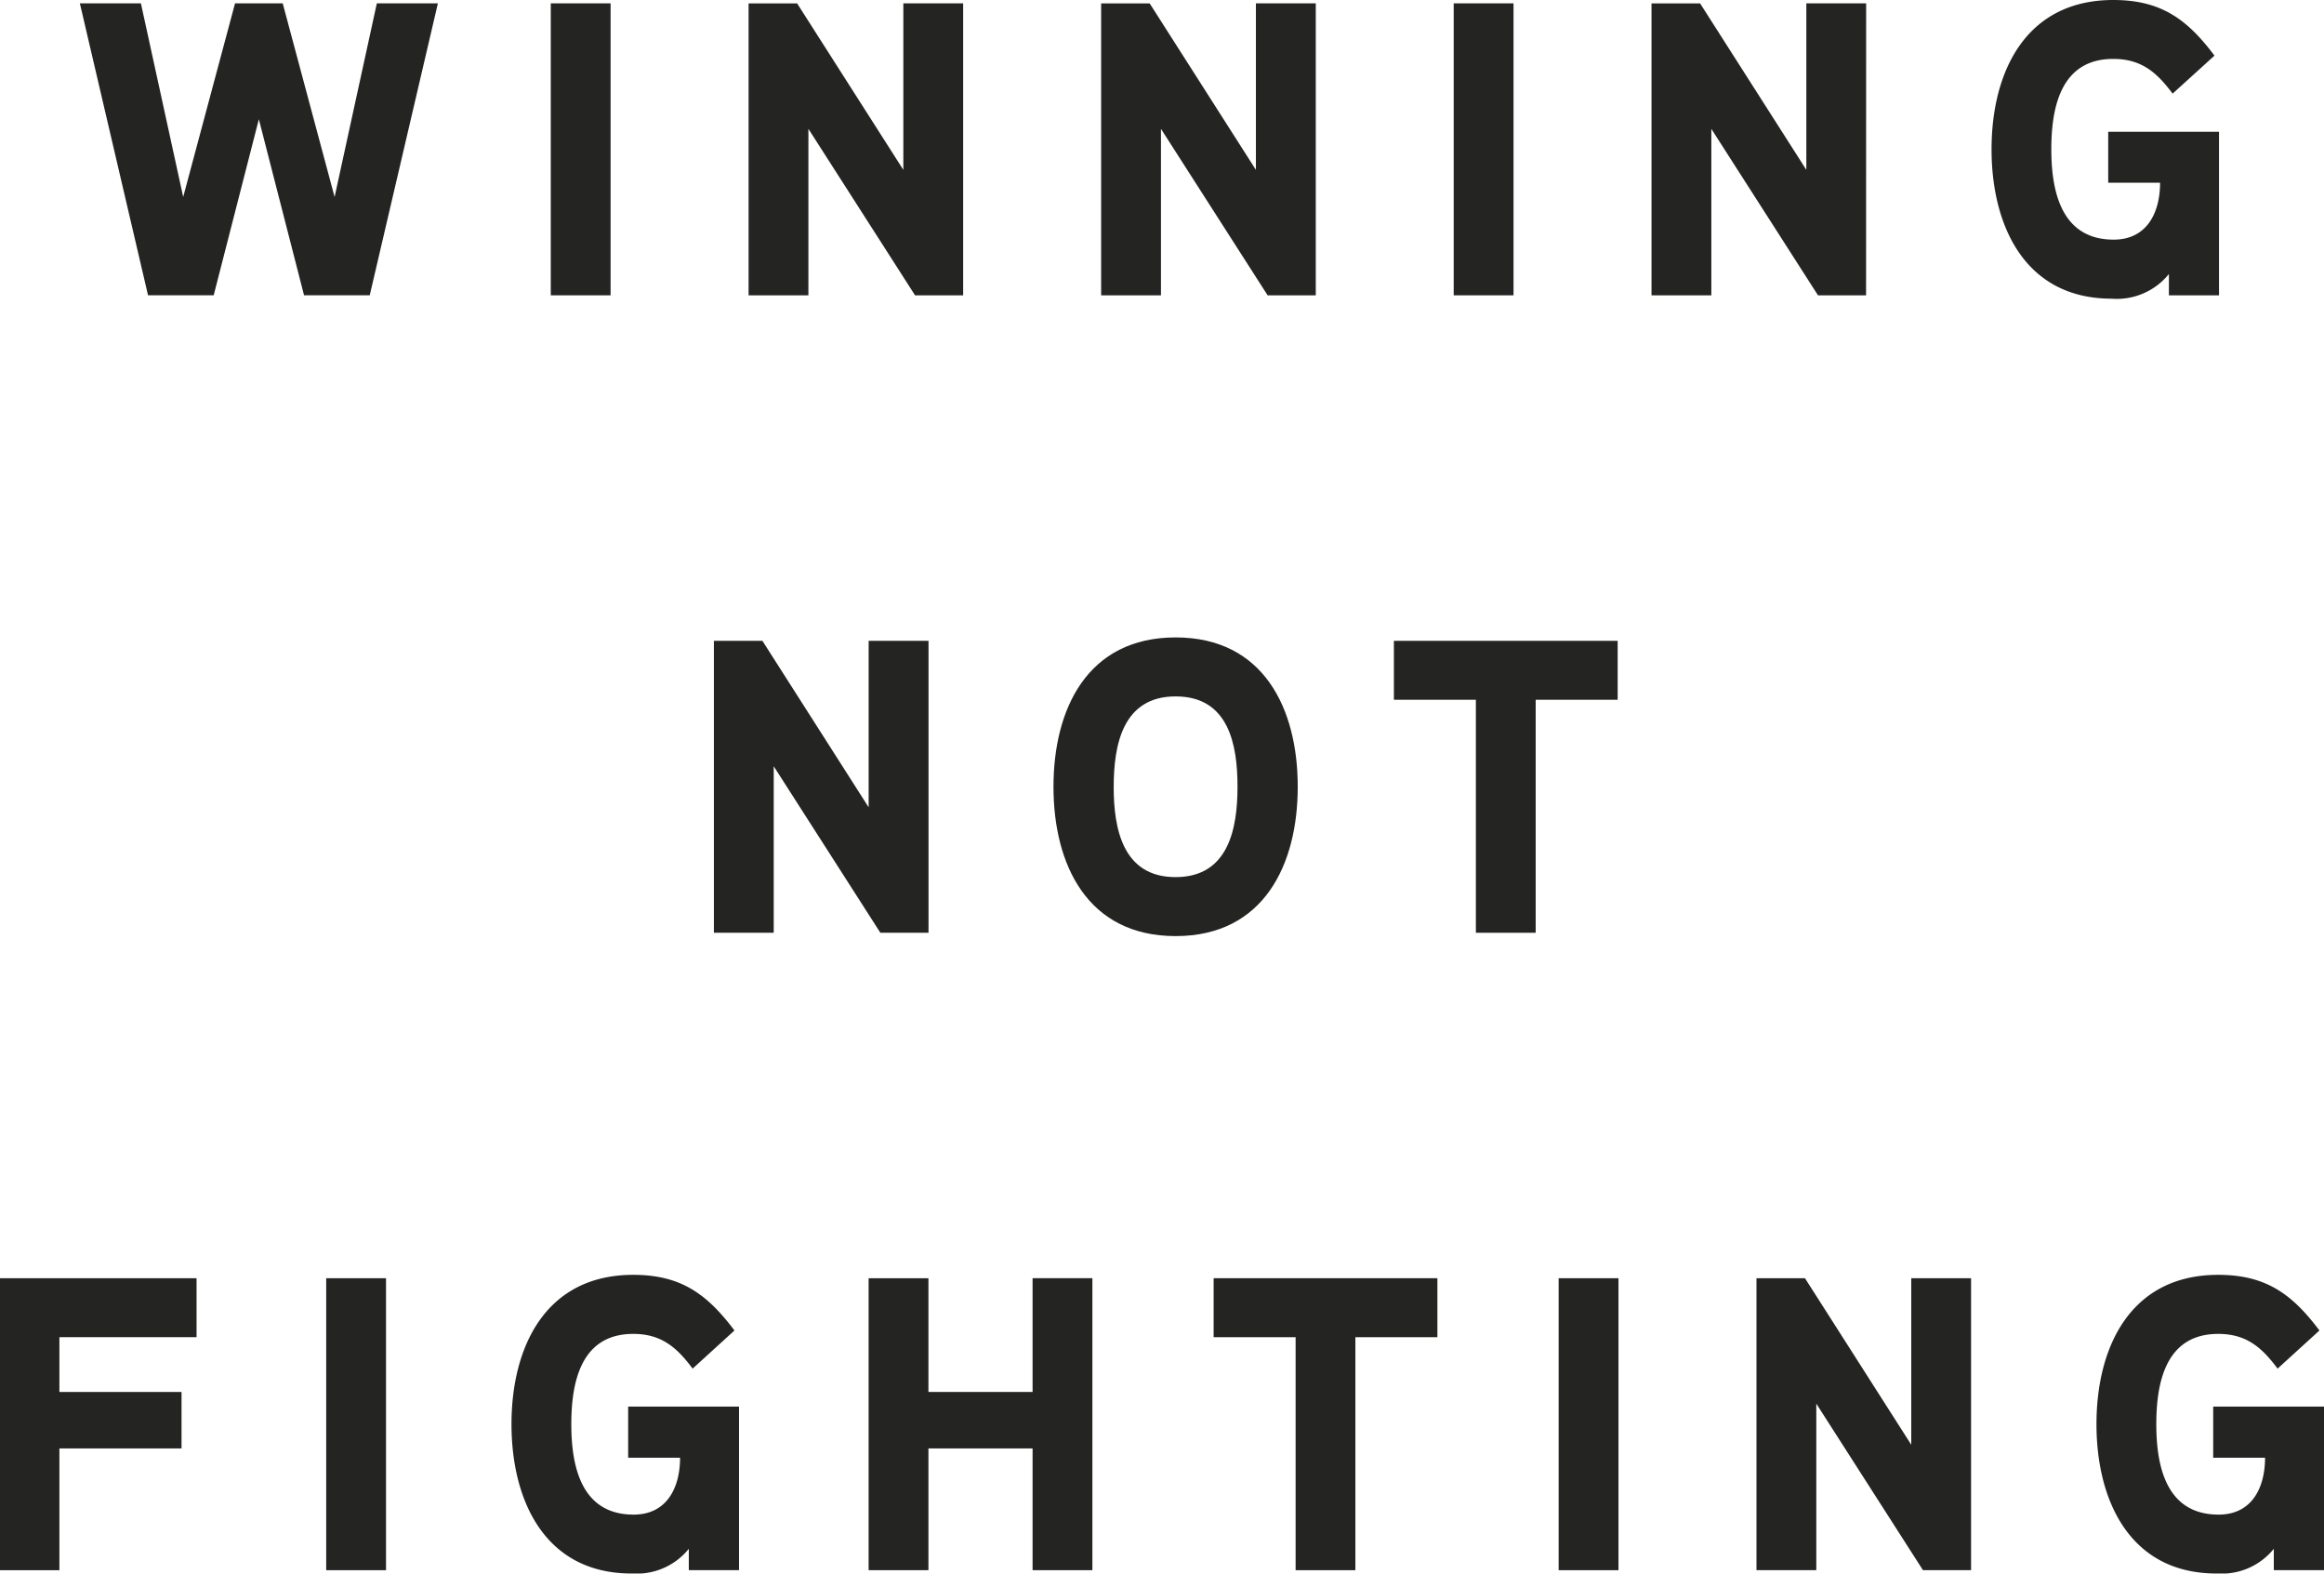 <?xml version="1.0" encoding="UTF-8"?> <svg xmlns="http://www.w3.org/2000/svg" xmlns:xlink="http://www.w3.org/1999/xlink" id="Group_129" data-name="Group 129" width="351.748" height="238.134" viewBox="0 0 351.748 238.134"><defs><clipPath id="clip-path"><rect id="Rectangle_105" data-name="Rectangle 105" width="351.748" height="238.134" fill="none"></rect></clipPath></defs><path id="Path_240" data-name="Path 240" d="M50.392.228,44,29.532,36.147.228H28.932l-7.848,29.3-6.4-29.3H5.445L15.764,44.41H25.7l6.836-26.644L39.377,44.41h9.94L59.634.228Z" transform="translate(6.643 0.279)" fill="#242422"></path><rect id="Rectangle_101" data-name="Rectangle 101" width="9.054" height="44.186" transform="translate(83.362 0.506)" fill="#242422"></rect><path id="Path_241" data-name="Path 241" d="M74.457.228v25.2L58.379.233H51.032V44.414h9.056V19.22L76.229,44.414h7.282V.228Z" transform="translate(62.268 0.279)" fill="#242422"></path><path id="Path_242" data-name="Path 242" d="M98.491.228v25.2L82.412.233H75.068V44.414h9.054V19.22l16.143,25.194h7.289V.228Z" transform="translate(91.595 0.279)" fill="#242422"></path><rect id="Rectangle_102" data-name="Rectangle 102" width="9.054" height="44.186" transform="translate(220.024 0.506)" fill="#242422"></rect><path id="Path_243" data-name="Path 243" d="M136.022.228v25.2L119.942.233h-7.353V44.414h9.054V19.22l16.143,25.194h7.278L145.074.228Z" transform="translate(137.375 0.279)" fill="#242422"></path><g id="Group_85" data-name="Group 85" transform="translate(0 0)"><g id="Group_84" data-name="Group 84" clip-path="url(#clip-path)"><path id="Path_244" data-name="Path 244" d="M170.2,44.7V19.941H153.429v7.713h7.85c0,4.5-1.963,8.61-7.027,8.61-7.915,0-9.433-7.28-9.433-13.674s1.456-13.674,9.369-13.674c4.243,0,6.585,2.025,8.989,5.253l6.336-5.75C165.338,2.846,161.349,0,154.2,0c-13.237,0-18.427,10.832-18.427,22.6,0,11.585,5.069,22.6,18.168,22.6a10.125,10.125,0,0,0,8.674-3.734V44.7Z" transform="translate(165.658 0)" fill="#242422"></path><path id="Path_245" data-name="Path 245" d="M81.153,87.863V43.682H72.091V68.876L56.012,43.682H48.668V87.863h9.054v-25.2l16.143,25.2Z" transform="translate(59.383 53.299)" fill="#242422"></path><path id="Path_246" data-name="Path 246" d="M108.789,66.05c0-11.776-5.129-22.6-18.485-22.6S71.819,54.274,71.819,66.05s5.129,22.6,18.485,22.6,18.485-10.825,18.485-22.6m-27.854,0c0-6.394,1.392-13.674,9.369-13.674,8.037,0,9.369,7.28,9.369,13.674S98.281,79.724,90.3,79.724s-9.369-7.28-9.369-13.674" transform="translate(87.63 53.015)" fill="#242422"></path><path id="Path_247" data-name="Path 247" d="M116.486,87.863V52.6h12.408V43.682H95.026V52.6h12.408V87.863Z" transform="translate(115.947 53.299)" fill="#242422"></path><path id="Path_248" data-name="Path 248" d="M8.99,112.886H27.475v-8.548H8.99V96.052H29.75V87.132H0v44.181H8.99Z" transform="translate(0 106.315)" fill="#242422"></path><rect id="Rectangle_103" data-name="Rectangle 103" width="9.054" height="44.186" transform="translate(49.372 193.442)" fill="#242422"></rect><path id="Path_249" data-name="Path 249" d="M61.71,128.365v3.228h7.6v-24.75H52.532v7.735h7.855c0,4.491-1.963,8.608-7.029,8.608-7.913,0-9.431-7.275-9.431-13.672S45.383,95.837,53.3,95.837c4.24,0,6.583,2.027,8.989,5.255l6.33-5.772C64.436,89.75,60.449,86.9,53.3,86.9c-13.234,0-18.427,10.837-18.427,22.6,0,11.583,5.071,22.6,18.17,22.6.042,0,.082,0,.124,0h1.3a10.114,10.114,0,0,0,7.244-3.739" transform="translate(42.544 106.03)" fill="#242422"></path><path id="Path_250" data-name="Path 250" d="M93.084,131.317V87.127H84.033v17.217H68.27V87.136H59.216v44.181H68.27V112.89H84.033v18.427Z" transform="translate(72.253 106.309)" fill="#242422"></path><path id="Path_251" data-name="Path 251" d="M82.737,96.056H95.146v35.261h9.045V96.056h12.415V87.129H82.737Z" transform="translate(100.952 106.311)" fill="#242422"></path><rect id="Rectangle_104" data-name="Rectangle 104" width="9.054" height="44.186" transform="translate(235.909 193.442)" fill="#242422"></rect><path id="Path_252" data-name="Path 252" d="M119.744,87.132v44.181H128.8v-25.2l16.143,25.2h7.28V87.13h-9.052v25.2L127.086,87.132Z" transform="translate(146.106 106.312)" fill="#242422"></path><path id="Path_253" data-name="Path 253" d="M160.589,114.578h7.85c0,4.491-1.963,8.608-7.027,8.608-7.915,0-9.433-7.275-9.433-13.672s1.456-13.676,9.369-13.676c4.243,0,6.585,2.027,8.989,5.255l6.332-5.772C172.493,89.75,168.5,86.9,161.35,86.9c-13.237,0-18.427,10.837-18.427,22.6,0,11.583,5.069,22.6,18.168,22.6.042,0,.082,0,.124,0h1.3a10.115,10.115,0,0,0,7.247-3.739v3.228h7.6v-24.75H160.589Z" transform="translate(174.388 106.03)" fill="#242422"></path></g></g></svg> 